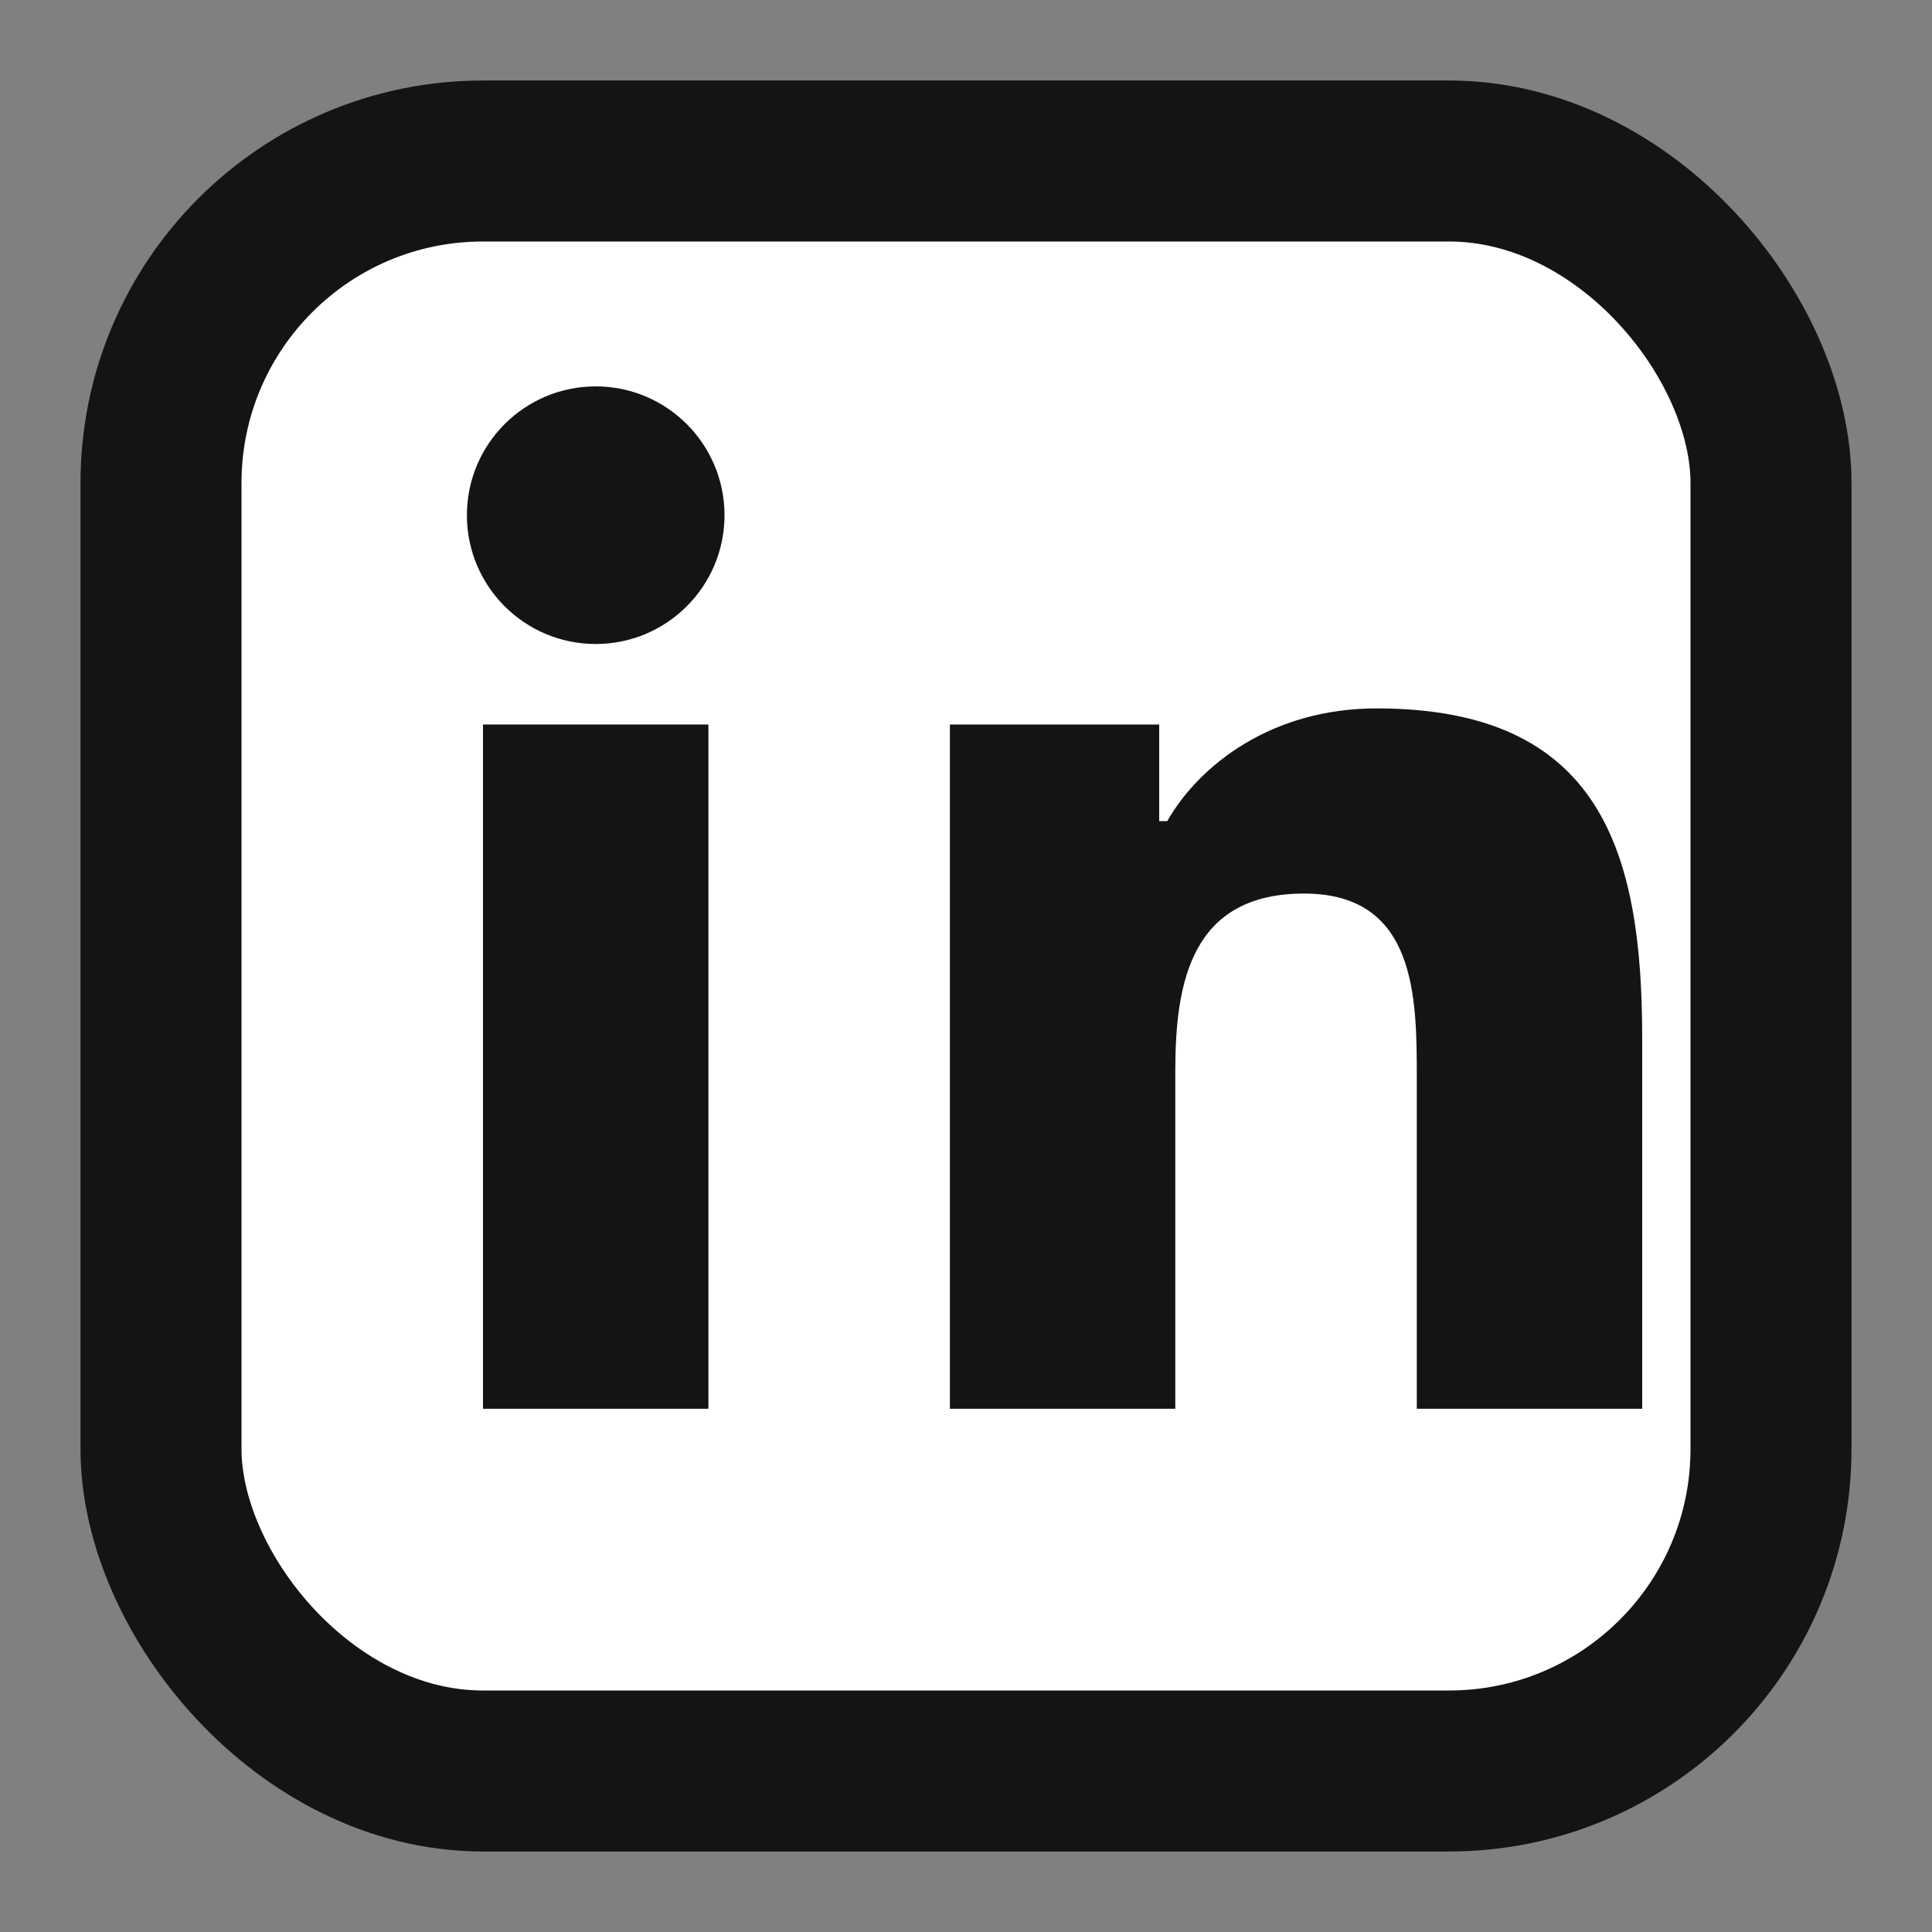 <svg xmlns="http://www.w3.org/2000/svg" viewBox="0 0 24 24" fill="none" stroke="currentColor" stroke-width="2">
  <rect x="0" y="0" width="24" height="24" fill="#808080" stroke="none"/>
  <rect x="2" y="2" width="20" height="20" rx="4" fill="#ffffff" stroke="#141414" />
  <rect x="6" y="9" width="2.8" height="8.5" fill="#141414" stroke="none" />
  <circle cx="7.4" cy="6.4" r="1.6" fill="#141414" stroke="none" />
  <path d="M11.8 9h2.6v1.2h.1c.4-.7 1.3-1.4 2.6-1.4 2.8 0 3.3 1.8 3.3 4.1v4.6h-2.8v-4.1c0-1 0-2.3-1.4-2.3-1.4 0-1.6 1.1-1.6 2.2v4.2h-2.8V9z" fill="#141414" stroke="none" />
</svg>
